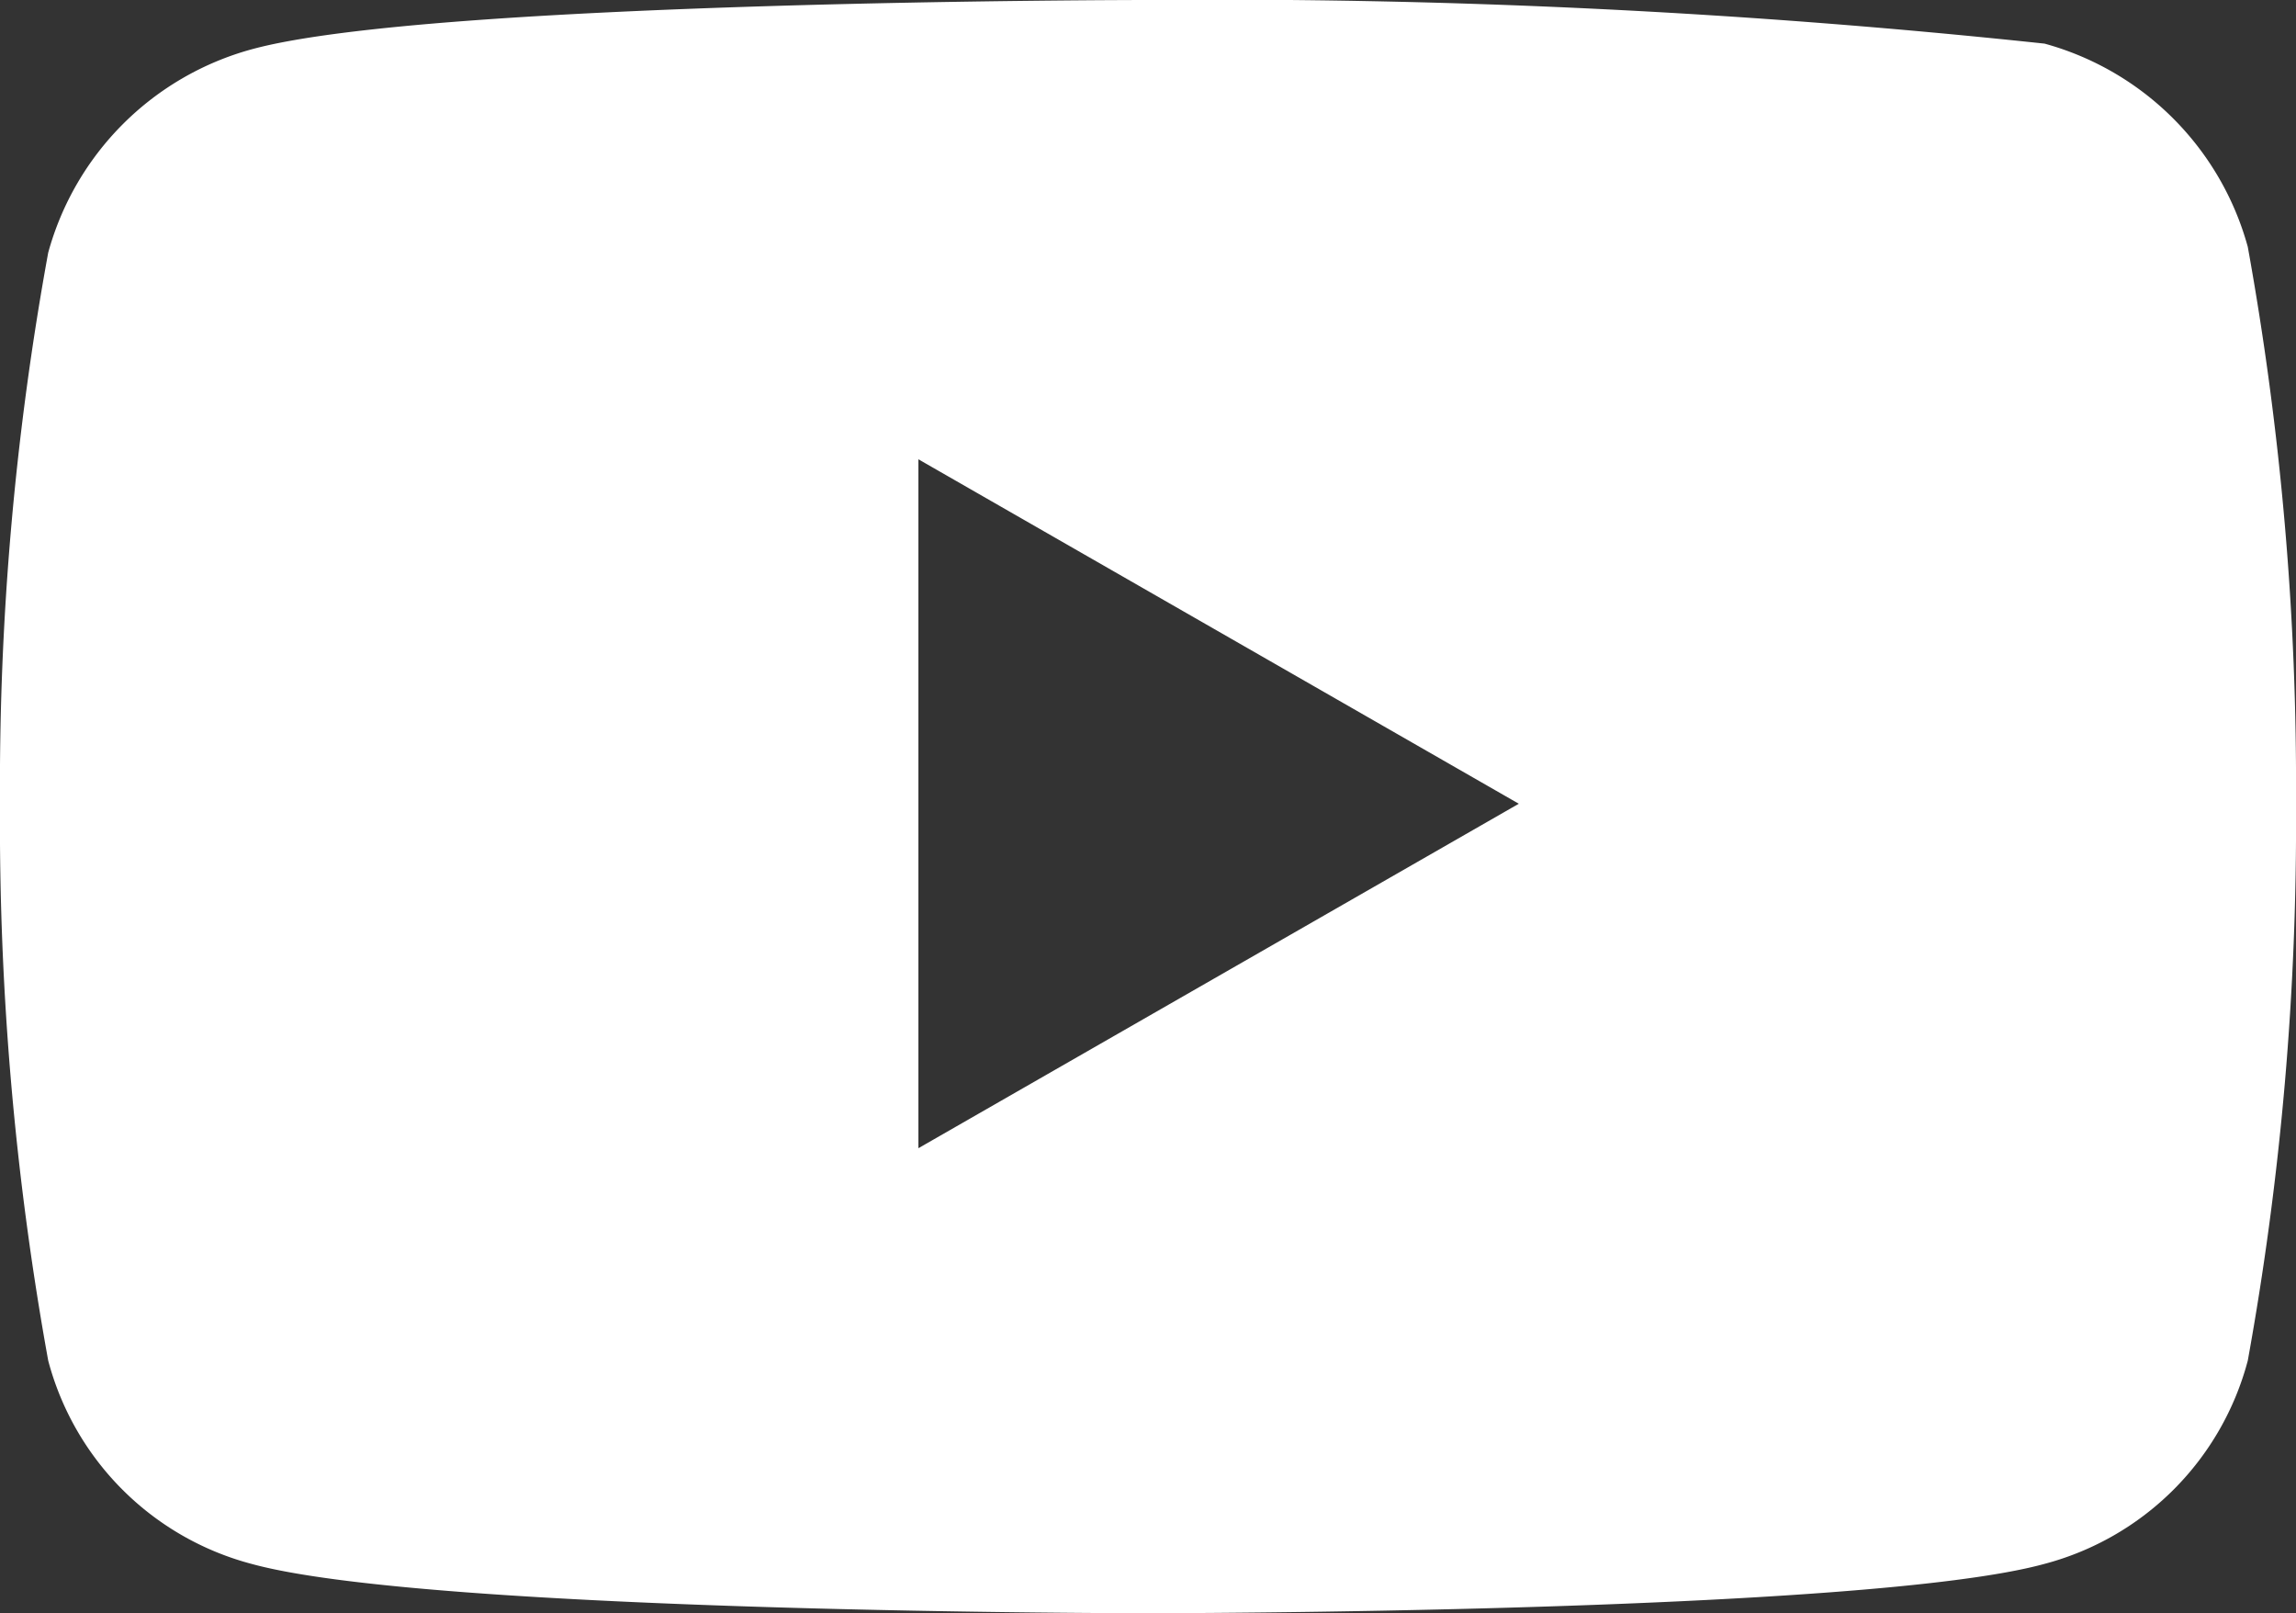 <svg xmlns="http://www.w3.org/2000/svg" viewBox="0 0 20 14.05"><rect x="0" y="0" width="20" height="14.05" fill="#333333" stroke="none"/><defs><style>.cls-1{fill:#fff;}</style></defs><title>youtube</title><g id="katman_2" data-name="katman 2"><g id="katman_1-2" data-name="katman 1"><path class="cls-1" d="M19.58,2.15A2.53,2.53,0,0,0,17.81.38,67.85,67.85,0,0,0,10,0S3.75,0,2.19.43A2.53,2.53,0,0,0,.42,2.2,25.8,25.8,0,0,0,0,7a26.26,26.26,0,0,0,.42,4.85,2.49,2.49,0,0,0,1.77,1.77c1.56.43,7.81.43,7.81.43s6.25,0,7.81-.43a2.49,2.49,0,0,0,1.77-1.77A26.26,26.26,0,0,0,20,7,26.34,26.34,0,0,0,19.58,2.15ZM8,10V4l5.23,3Z"/></g></g></svg>